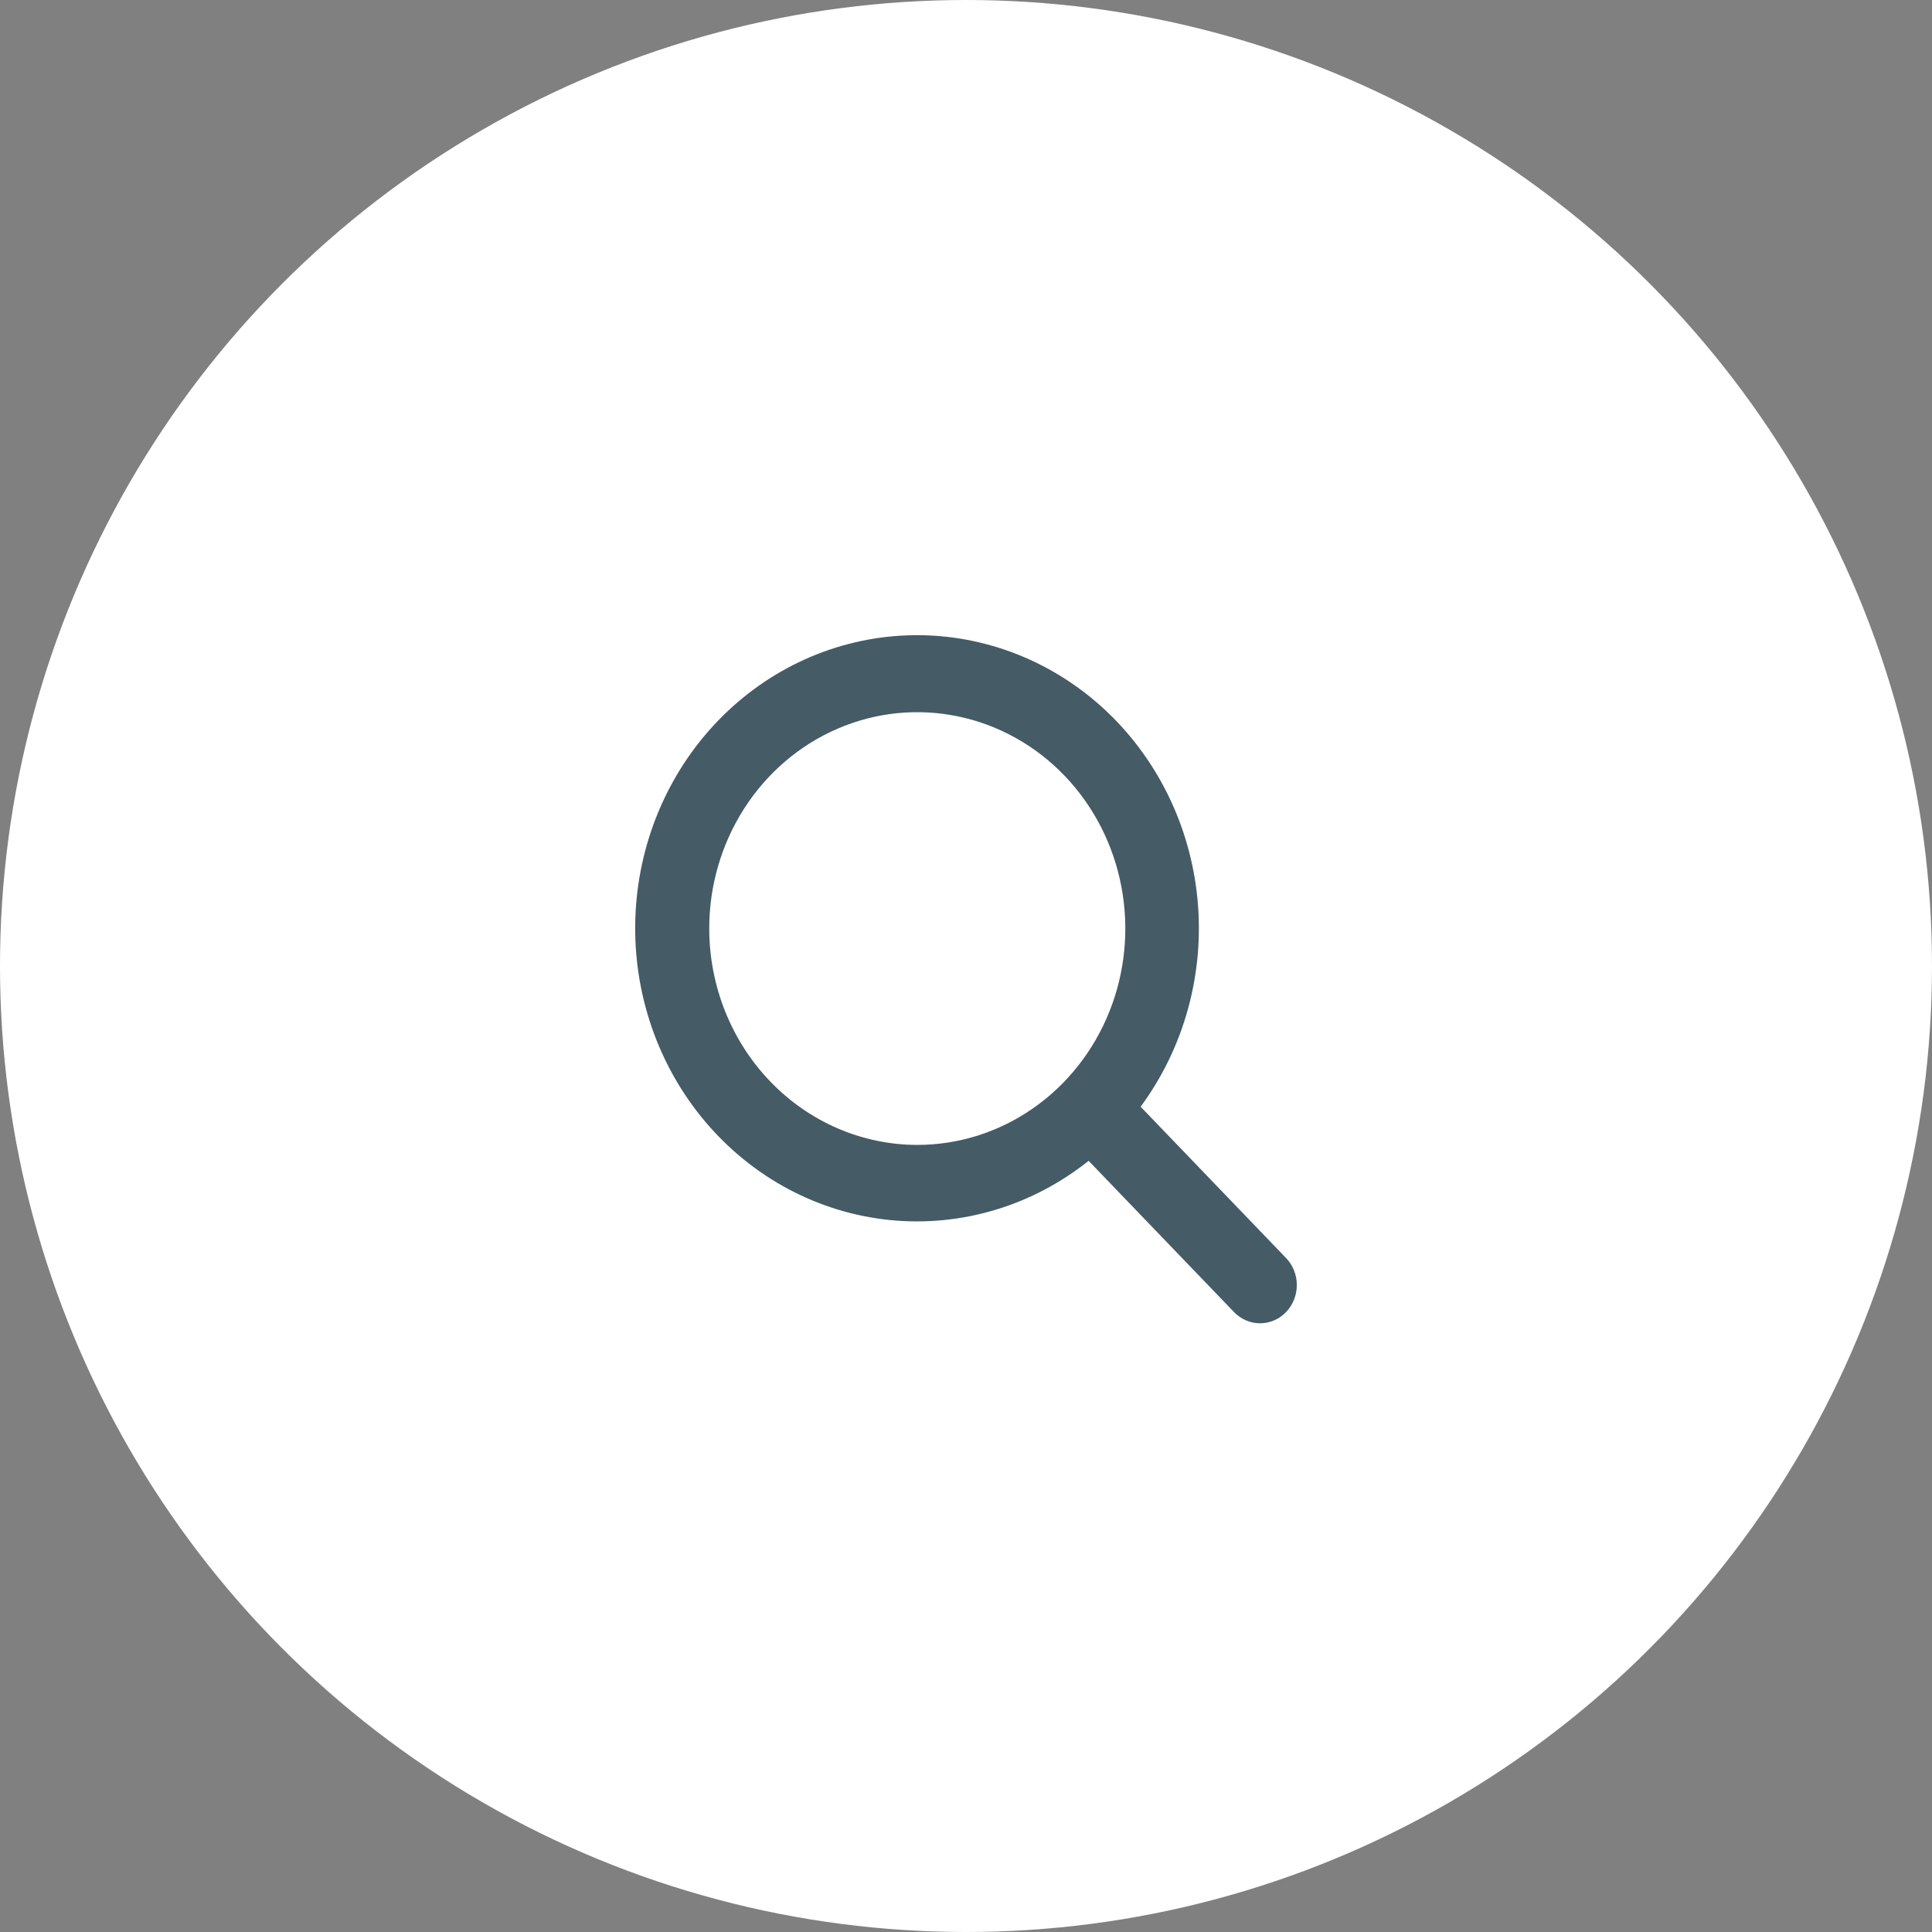 <?xml version="1.0" encoding="UTF-8"?> <svg xmlns="http://www.w3.org/2000/svg" width="73" height="73" viewBox="0 0 73 73" fill="none"><rect x="0" y="0" width="73" height="73" fill="#808080" stroke="none"/> <circle cx="36.5" cy="36.5" r="36.5" fill="white"></circle> <path d="M48.588 47.529L43.098 41.817C44.744 39.587 45.513 36.788 45.248 33.99C44.983 31.191 43.704 28.603 41.672 26.748C39.639 24.894 37.004 23.914 34.301 24.006C31.599 24.098 29.031 25.256 27.119 27.244C25.207 29.232 24.094 31.902 24.006 34.713C23.917 37.523 24.86 40.263 26.643 42.377C28.426 44.492 30.915 45.821 33.606 46.097C36.297 46.372 38.988 45.573 41.133 43.861L46.628 49.577C46.757 49.711 46.91 49.817 47.078 49.89C47.247 49.963 47.428 50 47.61 50C47.793 50 47.974 49.963 48.142 49.89C48.311 49.817 48.464 49.711 48.593 49.577C48.722 49.443 48.824 49.283 48.894 49.108C48.964 48.932 49 48.745 49 48.555C49 48.365 48.964 48.177 48.894 48.002C48.824 47.826 48.722 47.667 48.593 47.533L48.588 47.529ZM26.798 35.085C26.798 33.468 27.259 31.887 28.123 30.543C28.986 29.198 30.214 28.151 31.651 27.532C33.087 26.913 34.668 26.751 36.193 27.067C37.718 27.382 39.118 28.161 40.218 29.304C41.317 30.447 42.066 31.904 42.369 33.49C42.672 35.076 42.517 36.72 41.922 38.213C41.327 39.707 40.319 40.984 39.026 41.882C37.734 42.781 36.214 43.26 34.659 43.26C32.575 43.258 30.576 42.396 29.103 40.863C27.629 39.331 26.8 37.252 26.798 35.085Z" fill="#455B66"></path> </svg> 
